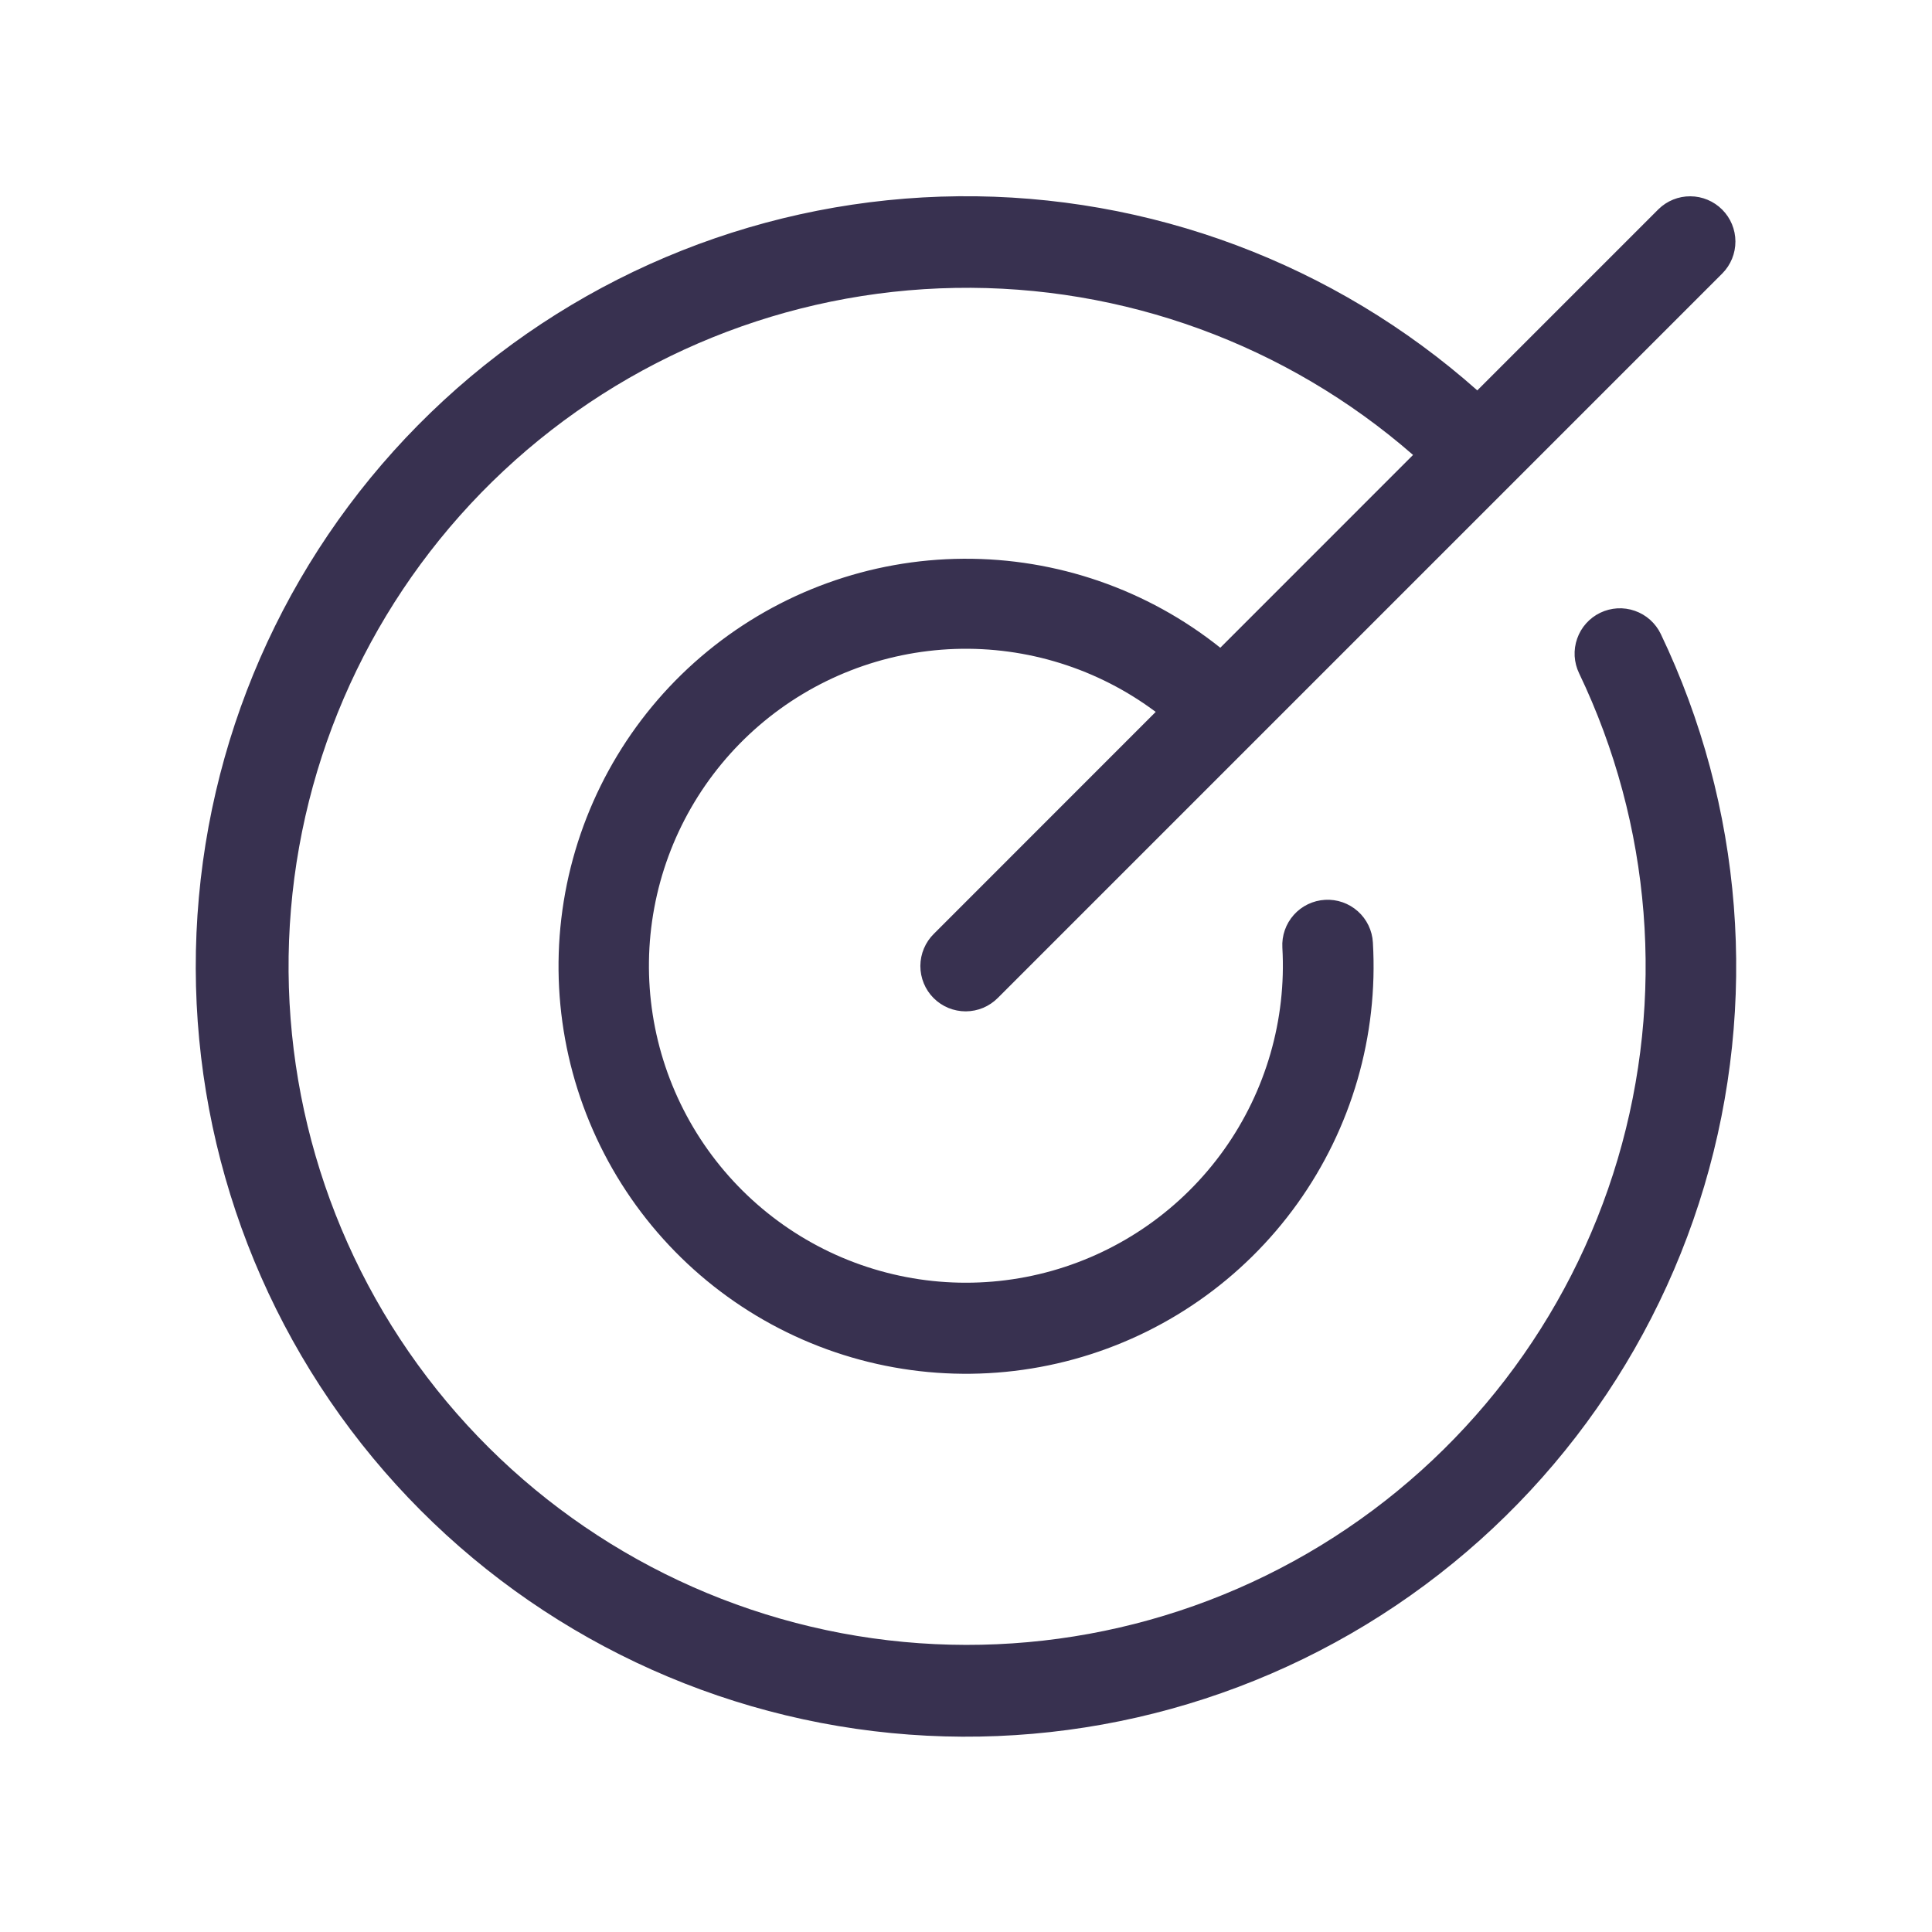<svg width="48" height="48" viewBox="0 0 48 48" fill="none" xmlns="http://www.w3.org/2000/svg">
<path d="M41.261 15.75C43.309 20.031 43.694 24.92 42.341 29.469C40.988 34.017 37.992 37.901 33.937 40.365C29.881 42.83 25.054 43.699 20.393 42.805C15.733 41.91 11.571 39.316 8.715 35.526C5.86 31.735 4.514 27.019 4.941 22.292C5.367 17.566 7.534 13.166 11.022 9.948C14.51 6.729 19.069 4.922 23.815 4.876C28.56 4.83 33.153 6.549 36.703 9.699L41.203 5.199C41.414 4.991 41.7 4.875 41.996 4.877C42.293 4.878 42.577 4.997 42.787 5.207C42.997 5.417 43.115 5.701 43.116 5.998C43.117 6.295 43.001 6.58 42.793 6.791L24.793 24.791C24.688 24.897 24.564 24.981 24.427 25.039C24.291 25.096 24.144 25.126 23.995 25.127C23.847 25.127 23.699 25.098 23.562 25.042C23.425 24.985 23.3 24.902 23.195 24.797C23.09 24.692 23.007 24.567 22.951 24.43C22.894 24.292 22.866 24.145 22.866 23.997C22.867 23.848 22.897 23.701 22.955 23.564C23.012 23.428 23.097 23.303 23.203 23.199L28.713 17.687C27.277 16.613 25.518 16.062 23.727 16.123C21.935 16.185 20.218 16.856 18.859 18.026C17.501 19.196 16.582 20.794 16.255 22.556C15.927 24.319 16.212 26.141 17.06 27.72C17.908 29.299 19.27 30.542 20.92 31.243C22.57 31.943 24.41 32.06 26.136 31.573C27.861 31.086 29.369 30.025 30.41 28.565C31.45 27.105 31.962 25.334 31.86 23.544C31.843 23.246 31.945 22.953 32.144 22.73C32.343 22.507 32.622 22.373 32.921 22.356C33.219 22.339 33.512 22.441 33.735 22.64C33.958 22.839 34.093 23.119 34.109 23.417C34.245 25.732 33.581 28.024 32.229 29.908C30.877 31.793 28.919 33.156 26.682 33.77C24.446 34.384 22.066 34.212 19.942 33.282C17.817 32.352 16.076 30.721 15.01 28.661C13.944 26.601 13.617 24.238 14.084 21.966C14.552 19.695 15.784 17.652 17.577 16.181C19.37 14.709 21.613 13.897 23.932 13.882C26.251 13.866 28.506 14.646 30.318 16.093L35.107 11.303C31.961 8.559 27.908 7.08 23.734 7.153C19.56 7.226 15.562 8.844 12.513 11.696C9.464 14.547 7.581 18.428 7.229 22.588C6.878 26.748 8.082 30.89 10.609 34.213C13.136 37.536 16.806 39.803 20.908 40.576C25.011 41.348 29.254 40.571 32.816 38.395C36.379 36.218 39.007 32.798 40.192 28.795C41.377 24.792 41.035 20.492 39.232 16.727C39.168 16.594 39.131 16.449 39.122 16.302C39.114 16.154 39.135 16.006 39.184 15.867C39.233 15.727 39.308 15.598 39.407 15.488C39.505 15.378 39.625 15.288 39.758 15.224C39.891 15.16 40.036 15.123 40.183 15.114C40.331 15.106 40.479 15.127 40.618 15.176C40.758 15.225 40.886 15.3 40.997 15.399C41.107 15.498 41.197 15.617 41.261 15.75Z" fill="#383150"/>
</svg>
